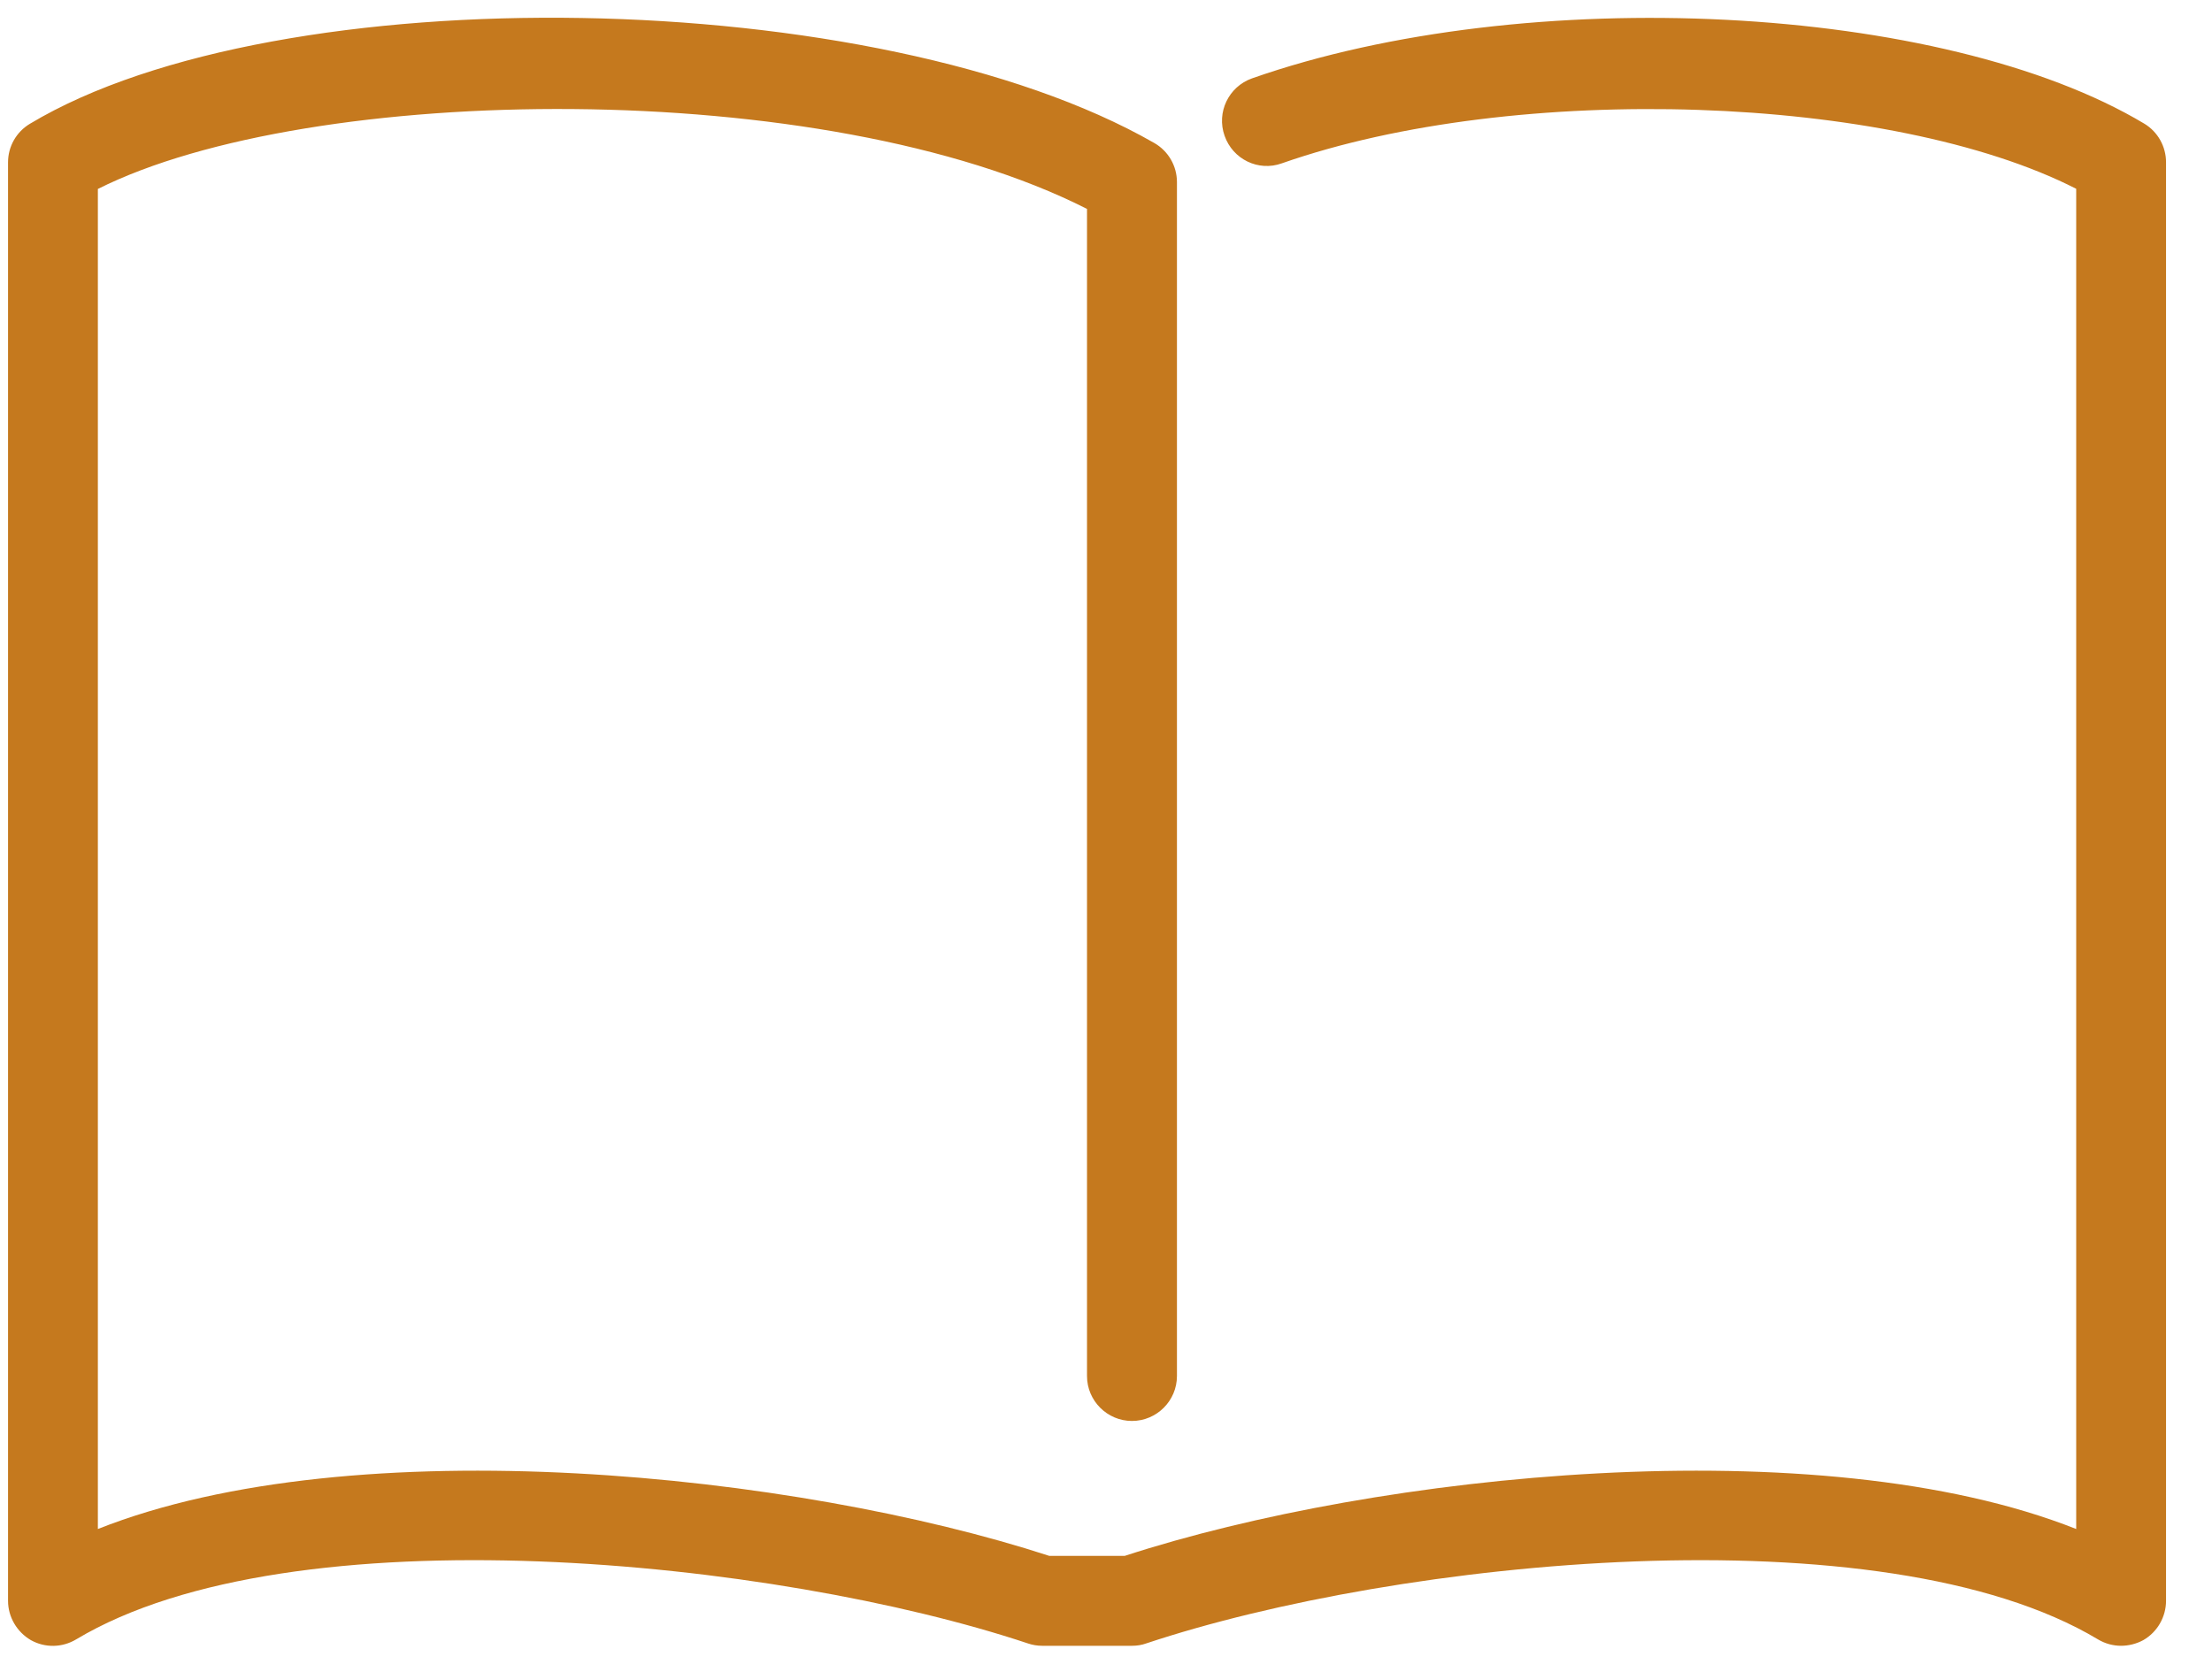 <svg width="41" height="31" viewBox="0 0 41 31" fill="none" xmlns="http://www.w3.org/2000/svg">
<path d="M39.316 30.51C39.166 30.51 39.02 30.471 38.886 30.391C34.883 27.992 25.915 28.911 21.246 30.466C21.161 30.497 21.073 30.51 20.983 30.51H19.316C19.226 30.51 19.137 30.495 19.052 30.466C14.386 28.912 5.416 27.991 1.412 30.391C1.154 30.546 0.834 30.552 0.572 30.405C0.312 30.253 0.149 29.975 0.149 29.676V3.01C0.149 2.716 0.302 2.446 0.554 2.295C5.17 -0.474 16.274 -0.285 21.395 2.651C21.655 2.8 21.815 3.076 21.815 3.375V25.509C21.815 25.968 21.44 26.342 20.981 26.342C20.523 26.342 20.148 25.968 20.148 25.509V3.873C15.279 1.4 5.737 1.533 1.814 3.503V28.345C6.587 26.453 14.769 27.319 19.448 28.843H20.848C25.524 27.319 33.709 26.453 38.483 28.345V3.5C35.064 1.753 28.109 1.503 23.759 3.028C23.325 3.185 22.85 2.953 22.698 2.517C22.544 2.082 22.773 1.607 23.206 1.453C28.295 -0.332 36.021 0.062 39.746 2.293C39.995 2.443 40.148 2.715 40.148 3.008V29.675C40.148 29.976 39.987 30.255 39.727 30.405C39.597 30.475 39.454 30.51 39.314 30.51H39.316Z" fill="#c5791e"/>
</svg>
